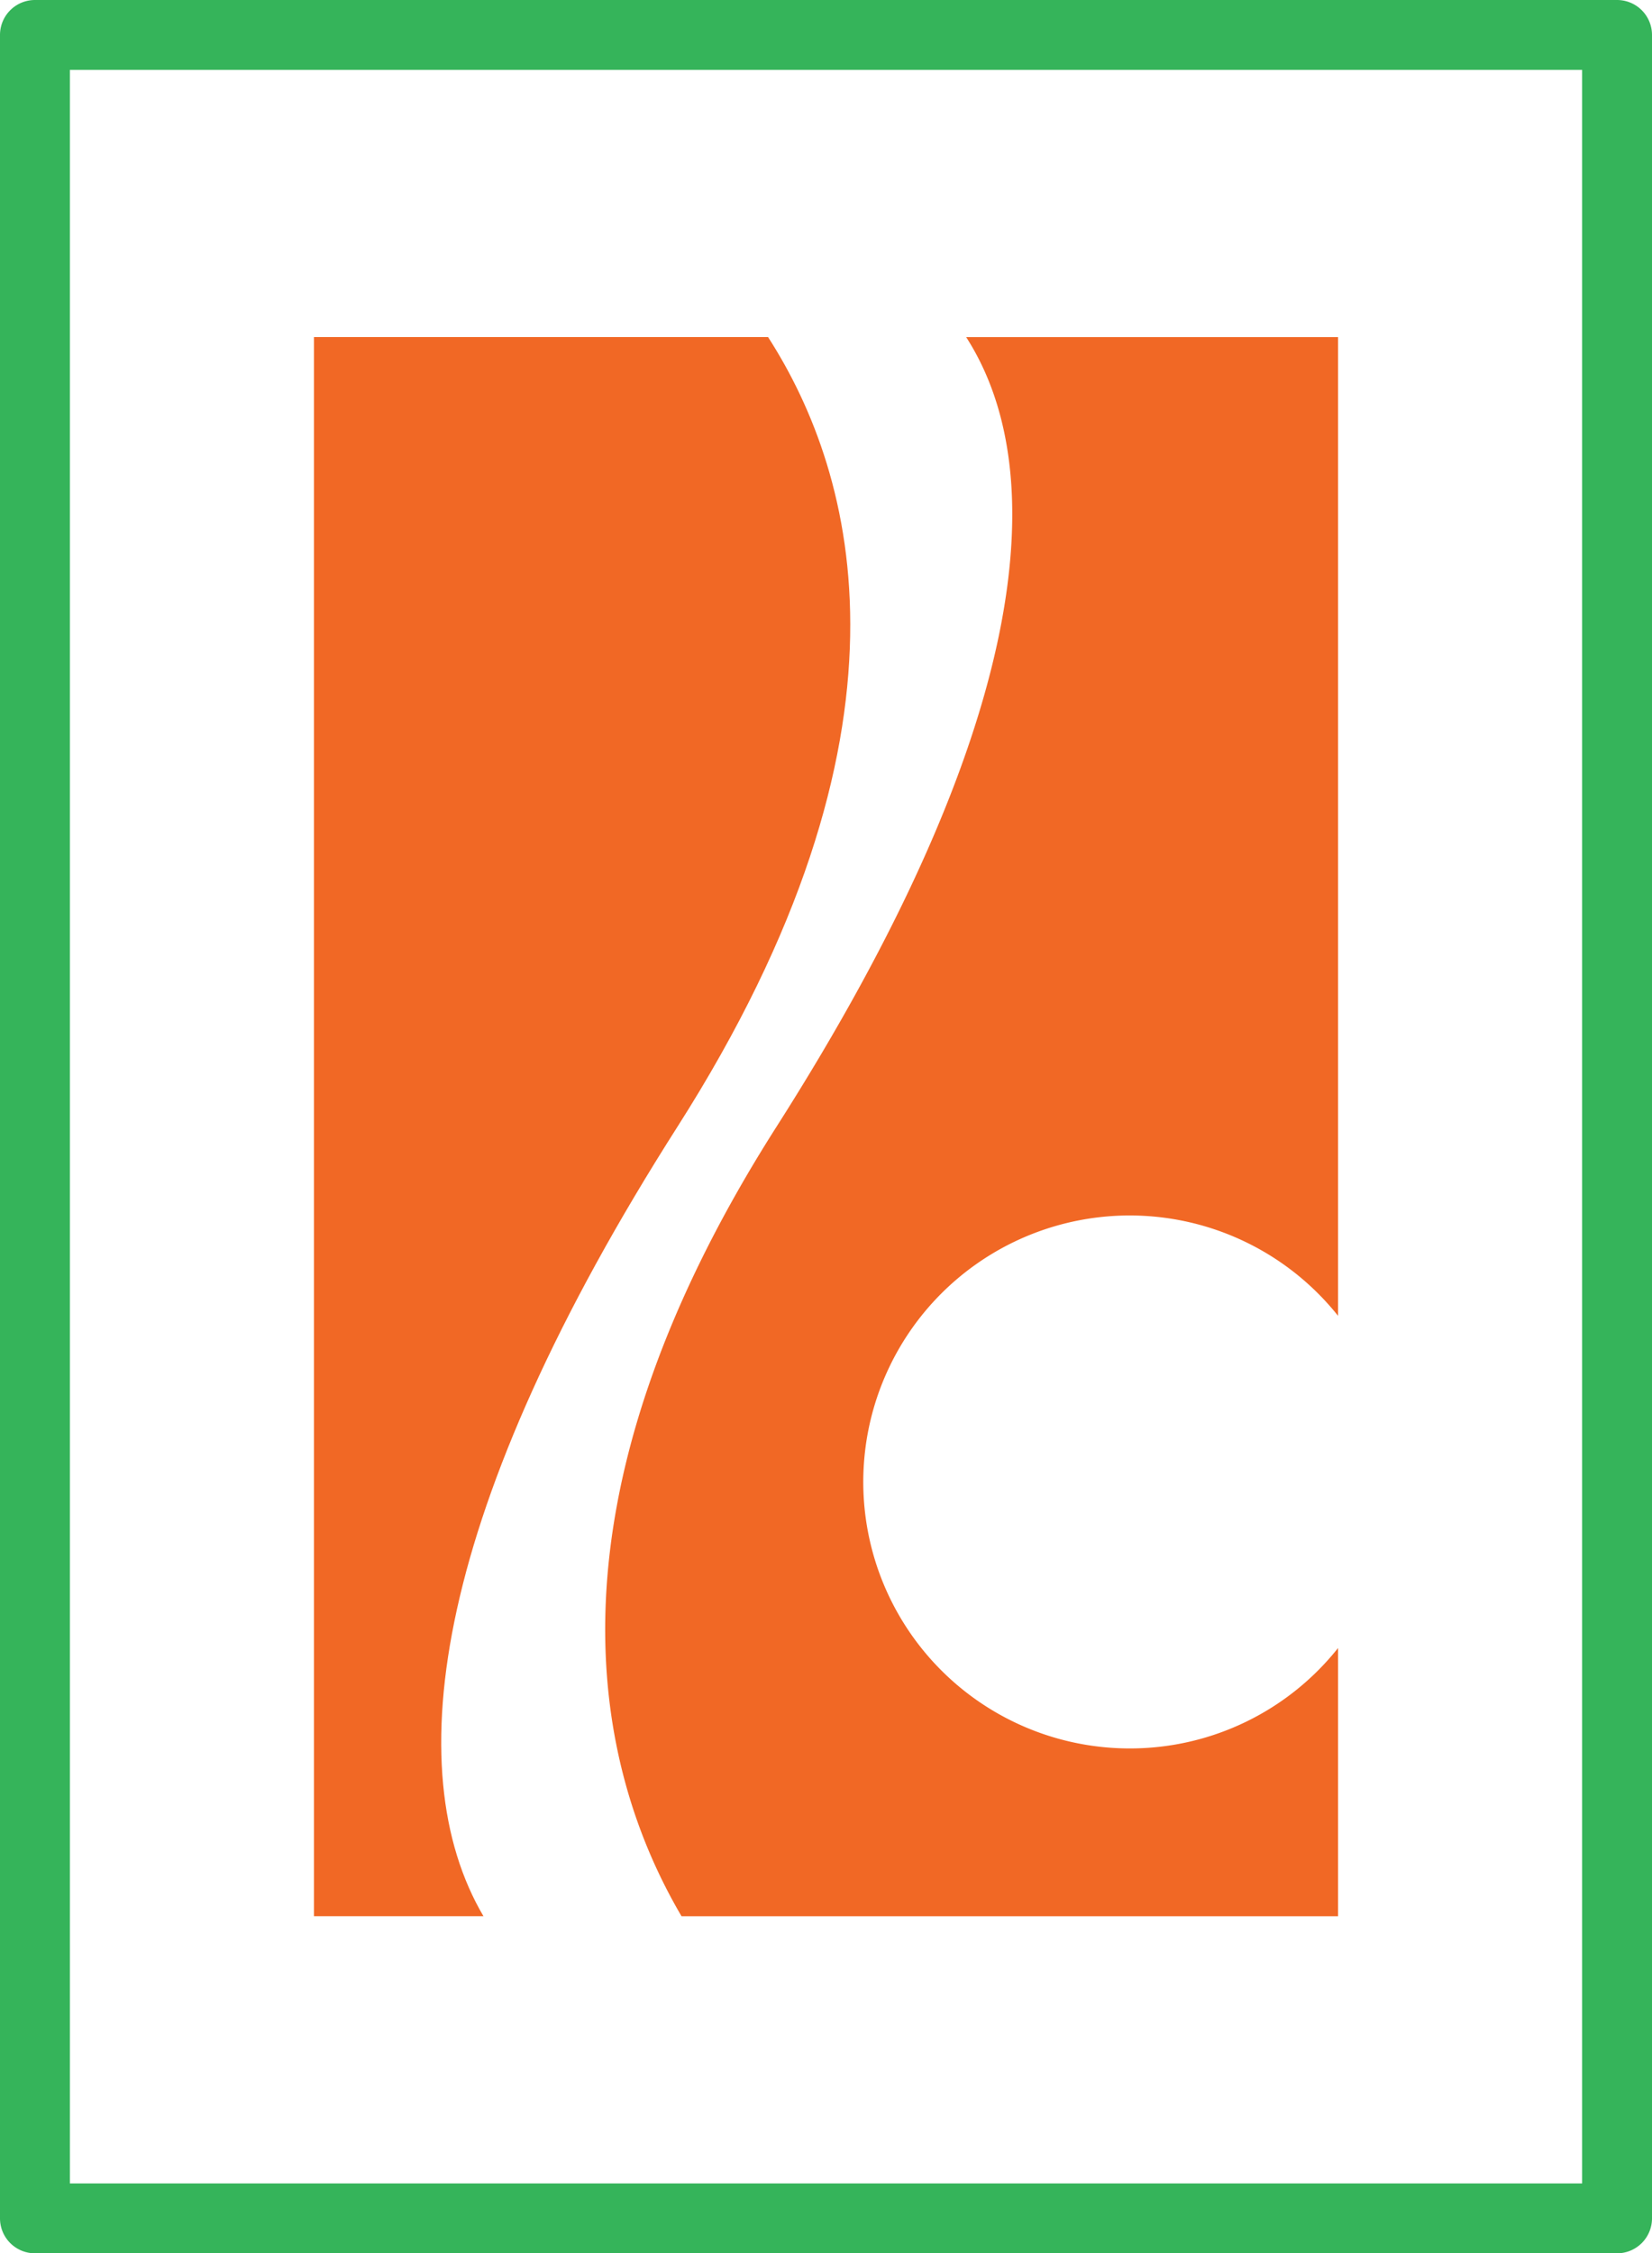<svg xmlns="http://www.w3.org/2000/svg" width="94.553" height="128.95" viewBox="0 0 94.553 128.95">
  <g id="fotoplatno_vyska" transform="translate(94.553) rotate(90)">
    <path id="Path_1" data-name="Path 1" d="M100.058,29.884A15.25,15.25,0,1,1,75.3,17.97H19.291V39.255c7.919-5.094,22.677-3.495,45.185,10.852,21.806,13.9,36.761,10.39,45.185,5.438V17.97H94.313A15.212,15.212,0,0,1,100.058,29.884Z" fill="#f16825"/>
    <path id="Path_2" data-name="Path 2" d="M64.475,55.775C41.967,41.428,27.209,45.5,19.29,50.592v25.99h90.369v-9.7C101.236,71.834,86.281,69.675,64.475,55.775Z" fill="#f16825"/>
    <path id="Path_3" data-name="Path 3" d="M126.95,0H2A2,2,0,0,0,0,2V92.553a2,2,0,0,0,2,2H126.95a2,2,0,0,0,2-2V2A2,2,0,0,0,126.95,0Zm-2,90.553H4V4H124.95Z" fill="#35b45a"/>
  </g>
</svg>
